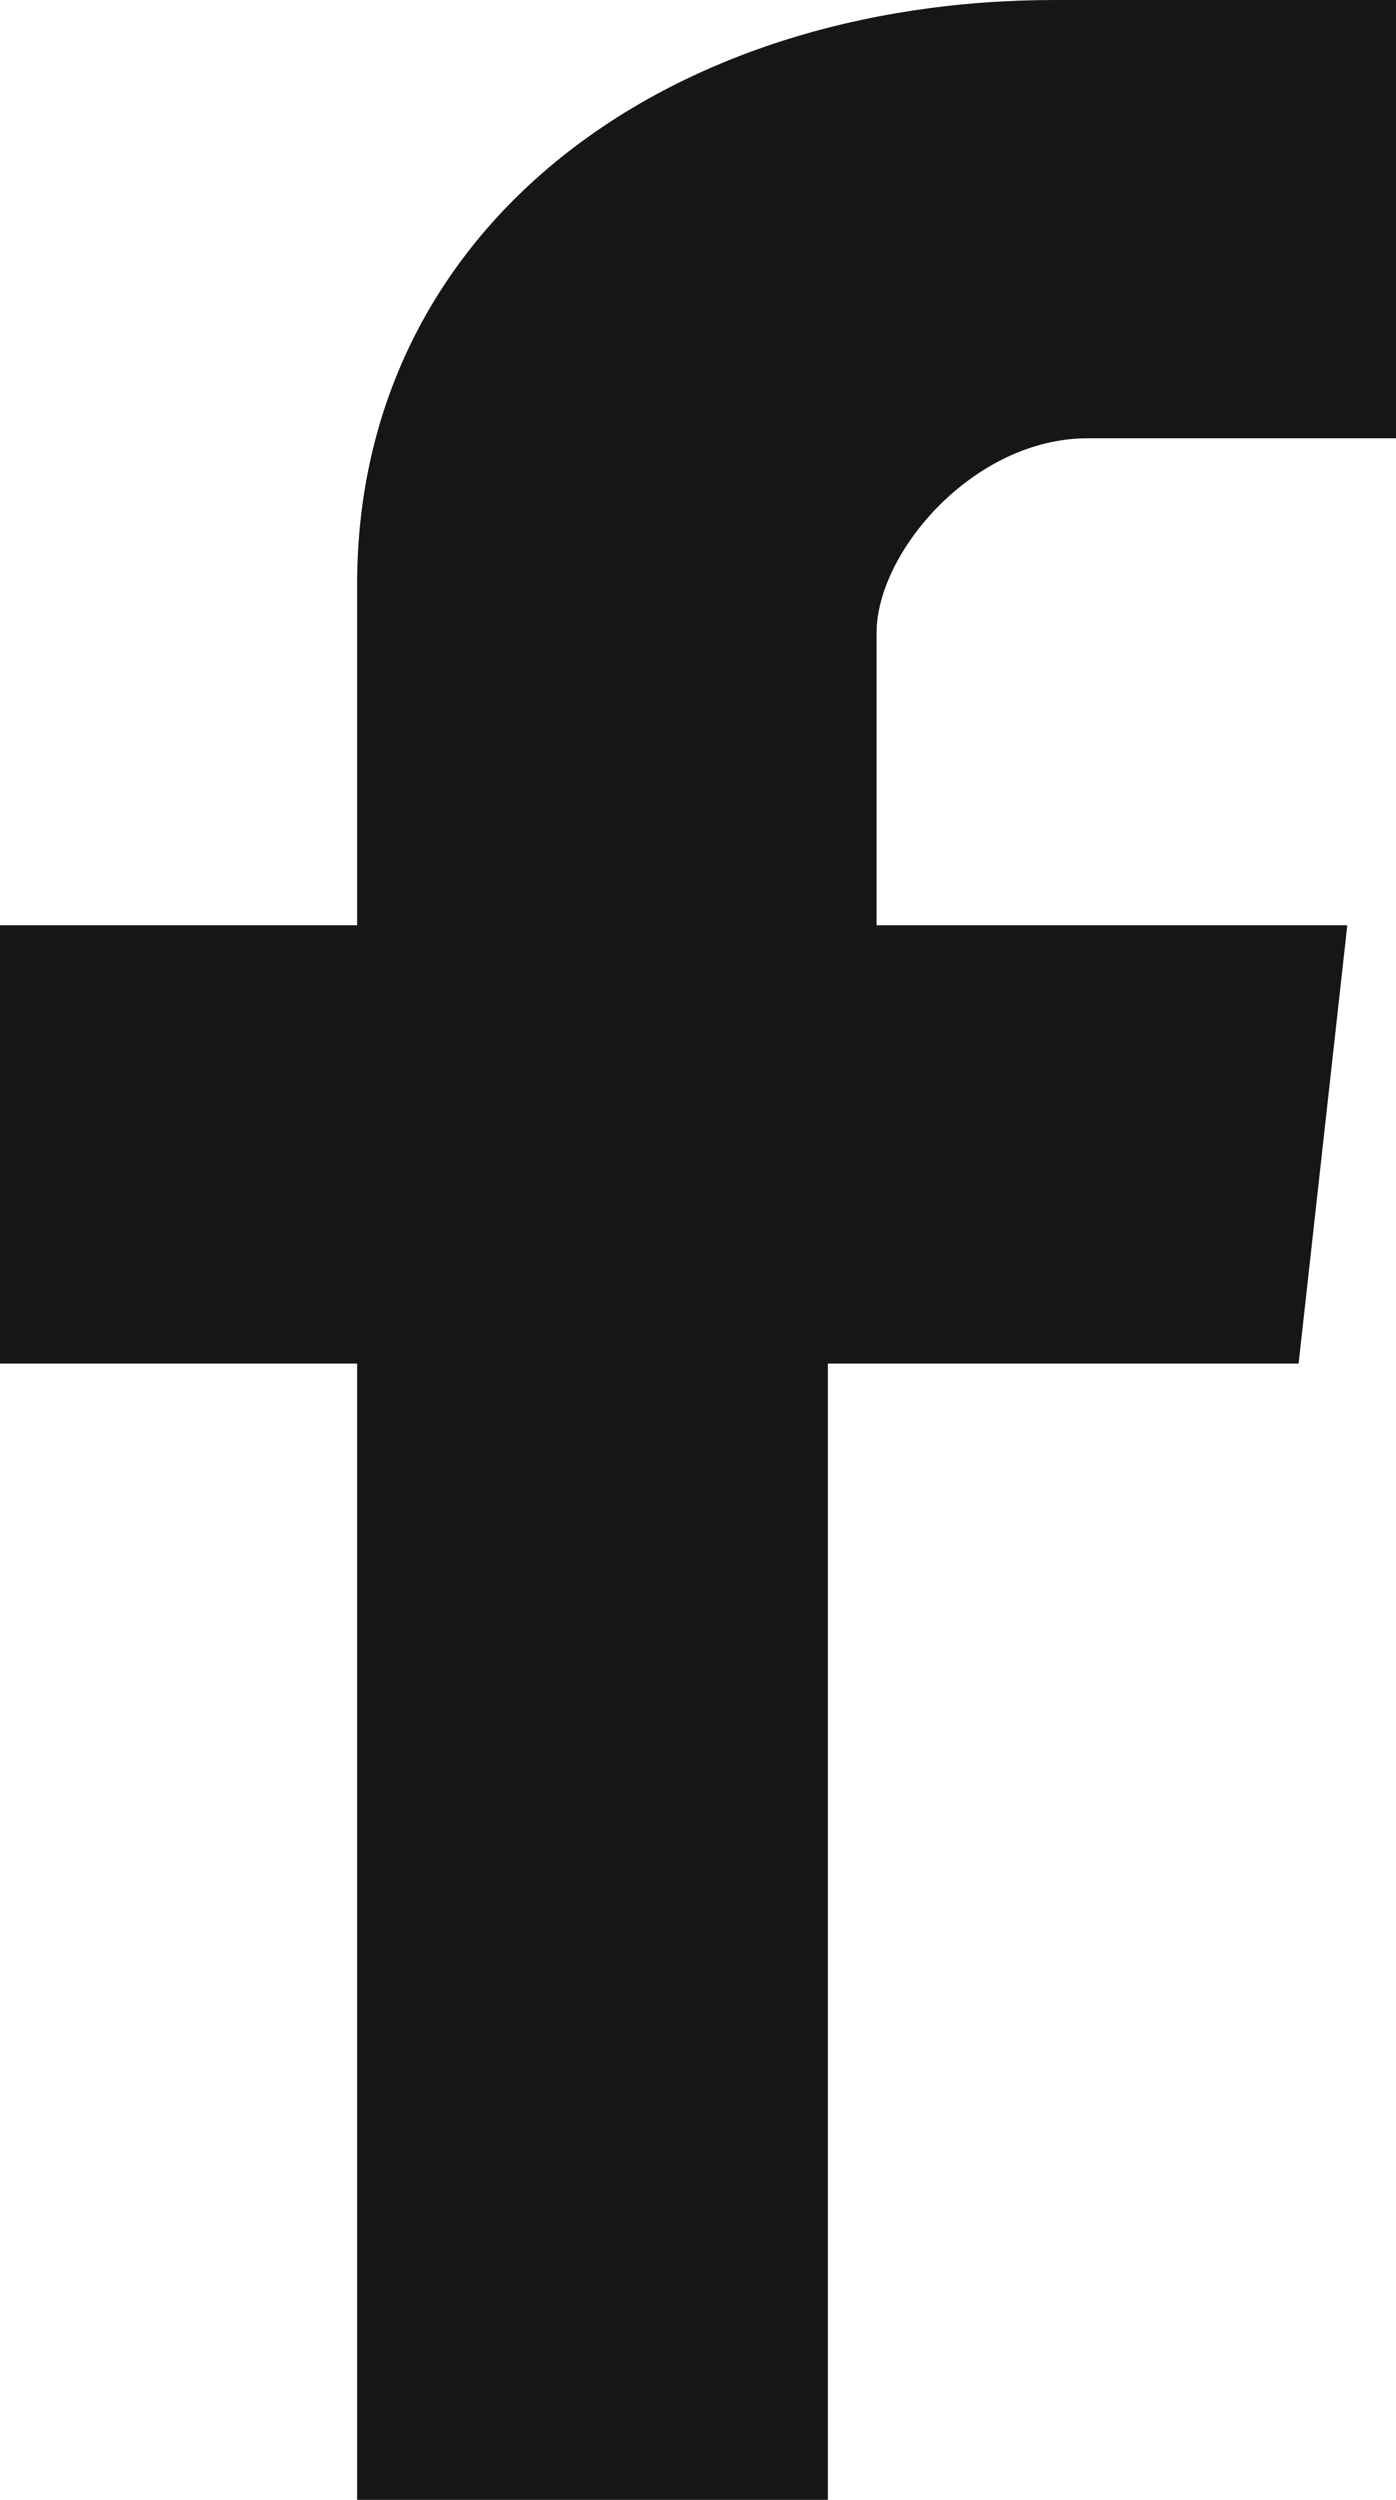 <?xml version="1.0" encoding="utf-8"?>
<!-- Generator: Adobe Illustrator 18.0.0, SVG Export Plug-In . SVG Version: 6.00 Build 0)  -->
<!DOCTYPE svg PUBLIC "-//W3C//DTD SVG 1.1//EN" "http://www.w3.org/Graphics/SVG/1.1/DTD/svg11.dtd">
<svg version="1.1" id="Calque_1" xmlns="http://www.w3.org/2000/svg" xmlns:xlink="http://www.w3.org/1999/xlink" x="0px" y="0px"
	 viewBox="0 0 8.6 15.4" enable-background="new 0 0 8.6 15.4" xml:space="preserve">
<g>
	<g>
		<path fill="#161616" d="M78.6,0H64.5c-0.5,0-1,0.4-1,1V15c0,0.5,0.4,1,1,1h14.1c0.5,0,1-0.4,1-1V1C79.6,0.4,79.1,0,78.6,0z
			 M69.5,6.1c0.5-0.6,1.2-0.9,2-0.9c0.8,0,1.5,0.4,2,0.9c0.4,0.5,0.7,1.1,0.7,1.8c0,1.5-1.2,2.7-2.7,2.7c-1.5,0-2.7-1.2-2.7-2.7
			C68.8,7.3,69.1,6.6,69.5,6.1z M77.6,14h-12V6h2c-0.2,0.6-0.4,1.3-0.4,1.9c0,2.4,2,4.4,4.4,4.4c2.4,0,4.4-2,4.4-4.4
			c0-0.6-0.2-1.4-0.4-1.9h2V14z M77.6,3.4C77.6,3.7,77.3,4,77,4h-0.8c-0.3,0-0.6-0.3-0.6-0.6V2.6c0-0.3,0.3-0.6,0.6-0.6H77
			c0.3,0,0.6,0.3,0.6,0.6V3.4z M6.7,2.7h1.9l0-2.7H6.5C4.1,0,2.2,1.4,2.2,3.6v2.1H0v2.7h2.2v7h2.9v-7h2.9l0.3-2.7H5.4V3.9
			C5.4,3.4,6,2.7,6.7,2.7z M42.1,1.3c-0.7,0.4-1.5,0.7-2.4,0.9C39.1,1.4,38.1,1,37.1,1c-2,0-3.7,1.6-3.7,3.6c0,0.3,0,0.6,0.1,0.8
			c-3.1-0.1-5.8-1.6-7.6-3.7c-0.3,0.5-0.5,1.1-0.5,1.8c0,1.2,0.7,2.3,1.6,3c-0.6,0-1.2-0.2-1.7-0.4c0,0,0,0,0,0c0,1.7,1.3,3.2,3,3.5
			c-0.3,0.1-0.6,0.1-1,0.1c-0.2,0-0.5,0-0.7-0.1c0.5,1.4,1.8,2.5,3.5,2.5c-1.3,1-2.9,1.5-4.6,1.5c-0.3,0-0.6,0-0.9-0.1
			c1.6,1,3.6,1.6,5.7,1.6C37,15.2,40.8,9.7,40.8,5c0-0.2,0-0.3,0-0.5c0.7-0.5,1.4-1.1,1.8-1.9c-0.7,0.3-1.4,0.5-2.1,0.6
			C41.2,2.8,41.8,2.1,42.1,1.3z M108.7-1c-5,0-9.1,4-9.1,9c0,3.7,2.2,6.9,5.4,8.2c0-0.6,0-1.4,0.2-2.1c0.2-0.7,1.2-4.9,1.2-4.9
			S106,8.7,106,7.8c0-1.3,0.8-2.3,1.8-2.3c0.8,0,1.2,0.6,1.2,1.4c0,0.8-0.5,2.1-0.8,3.2c-0.2,1,0.5,1.7,1.4,1.7
			c1.7,0,2.9-2.2,2.9-4.8c0-2-1.3-3.4-3.8-3.4c-2.8,0-4.5,2-4.5,4.3c0,0.8,0.2,1.3,0.6,1.8c0.2,0.2,0.2,0.3,0.1,0.5
			c0,0.2-0.1,0.6-0.2,0.7c-0.1,0.2-0.2,0.3-0.5,0.2c-1.3-0.5-1.9-1.9-1.9-3.4c0-2.6,2.2-5.6,6.5-5.6c3.5,0,5.8,2.5,5.8,5.2
			c0,3.5-2,6.2-4.9,6.2c-1,0-1.9-0.5-2.2-1.1c0,0-0.5,2.1-0.6,2.5c-0.2,0.7-0.6,1.4-0.9,1.9c0.8,0.2,1.7,0.4,2.6,0.4
			c5,0,9.1-4,9.1-9C117.7,3,113.7-1,108.7-1z"/>
	</g>
</g>
</svg>

